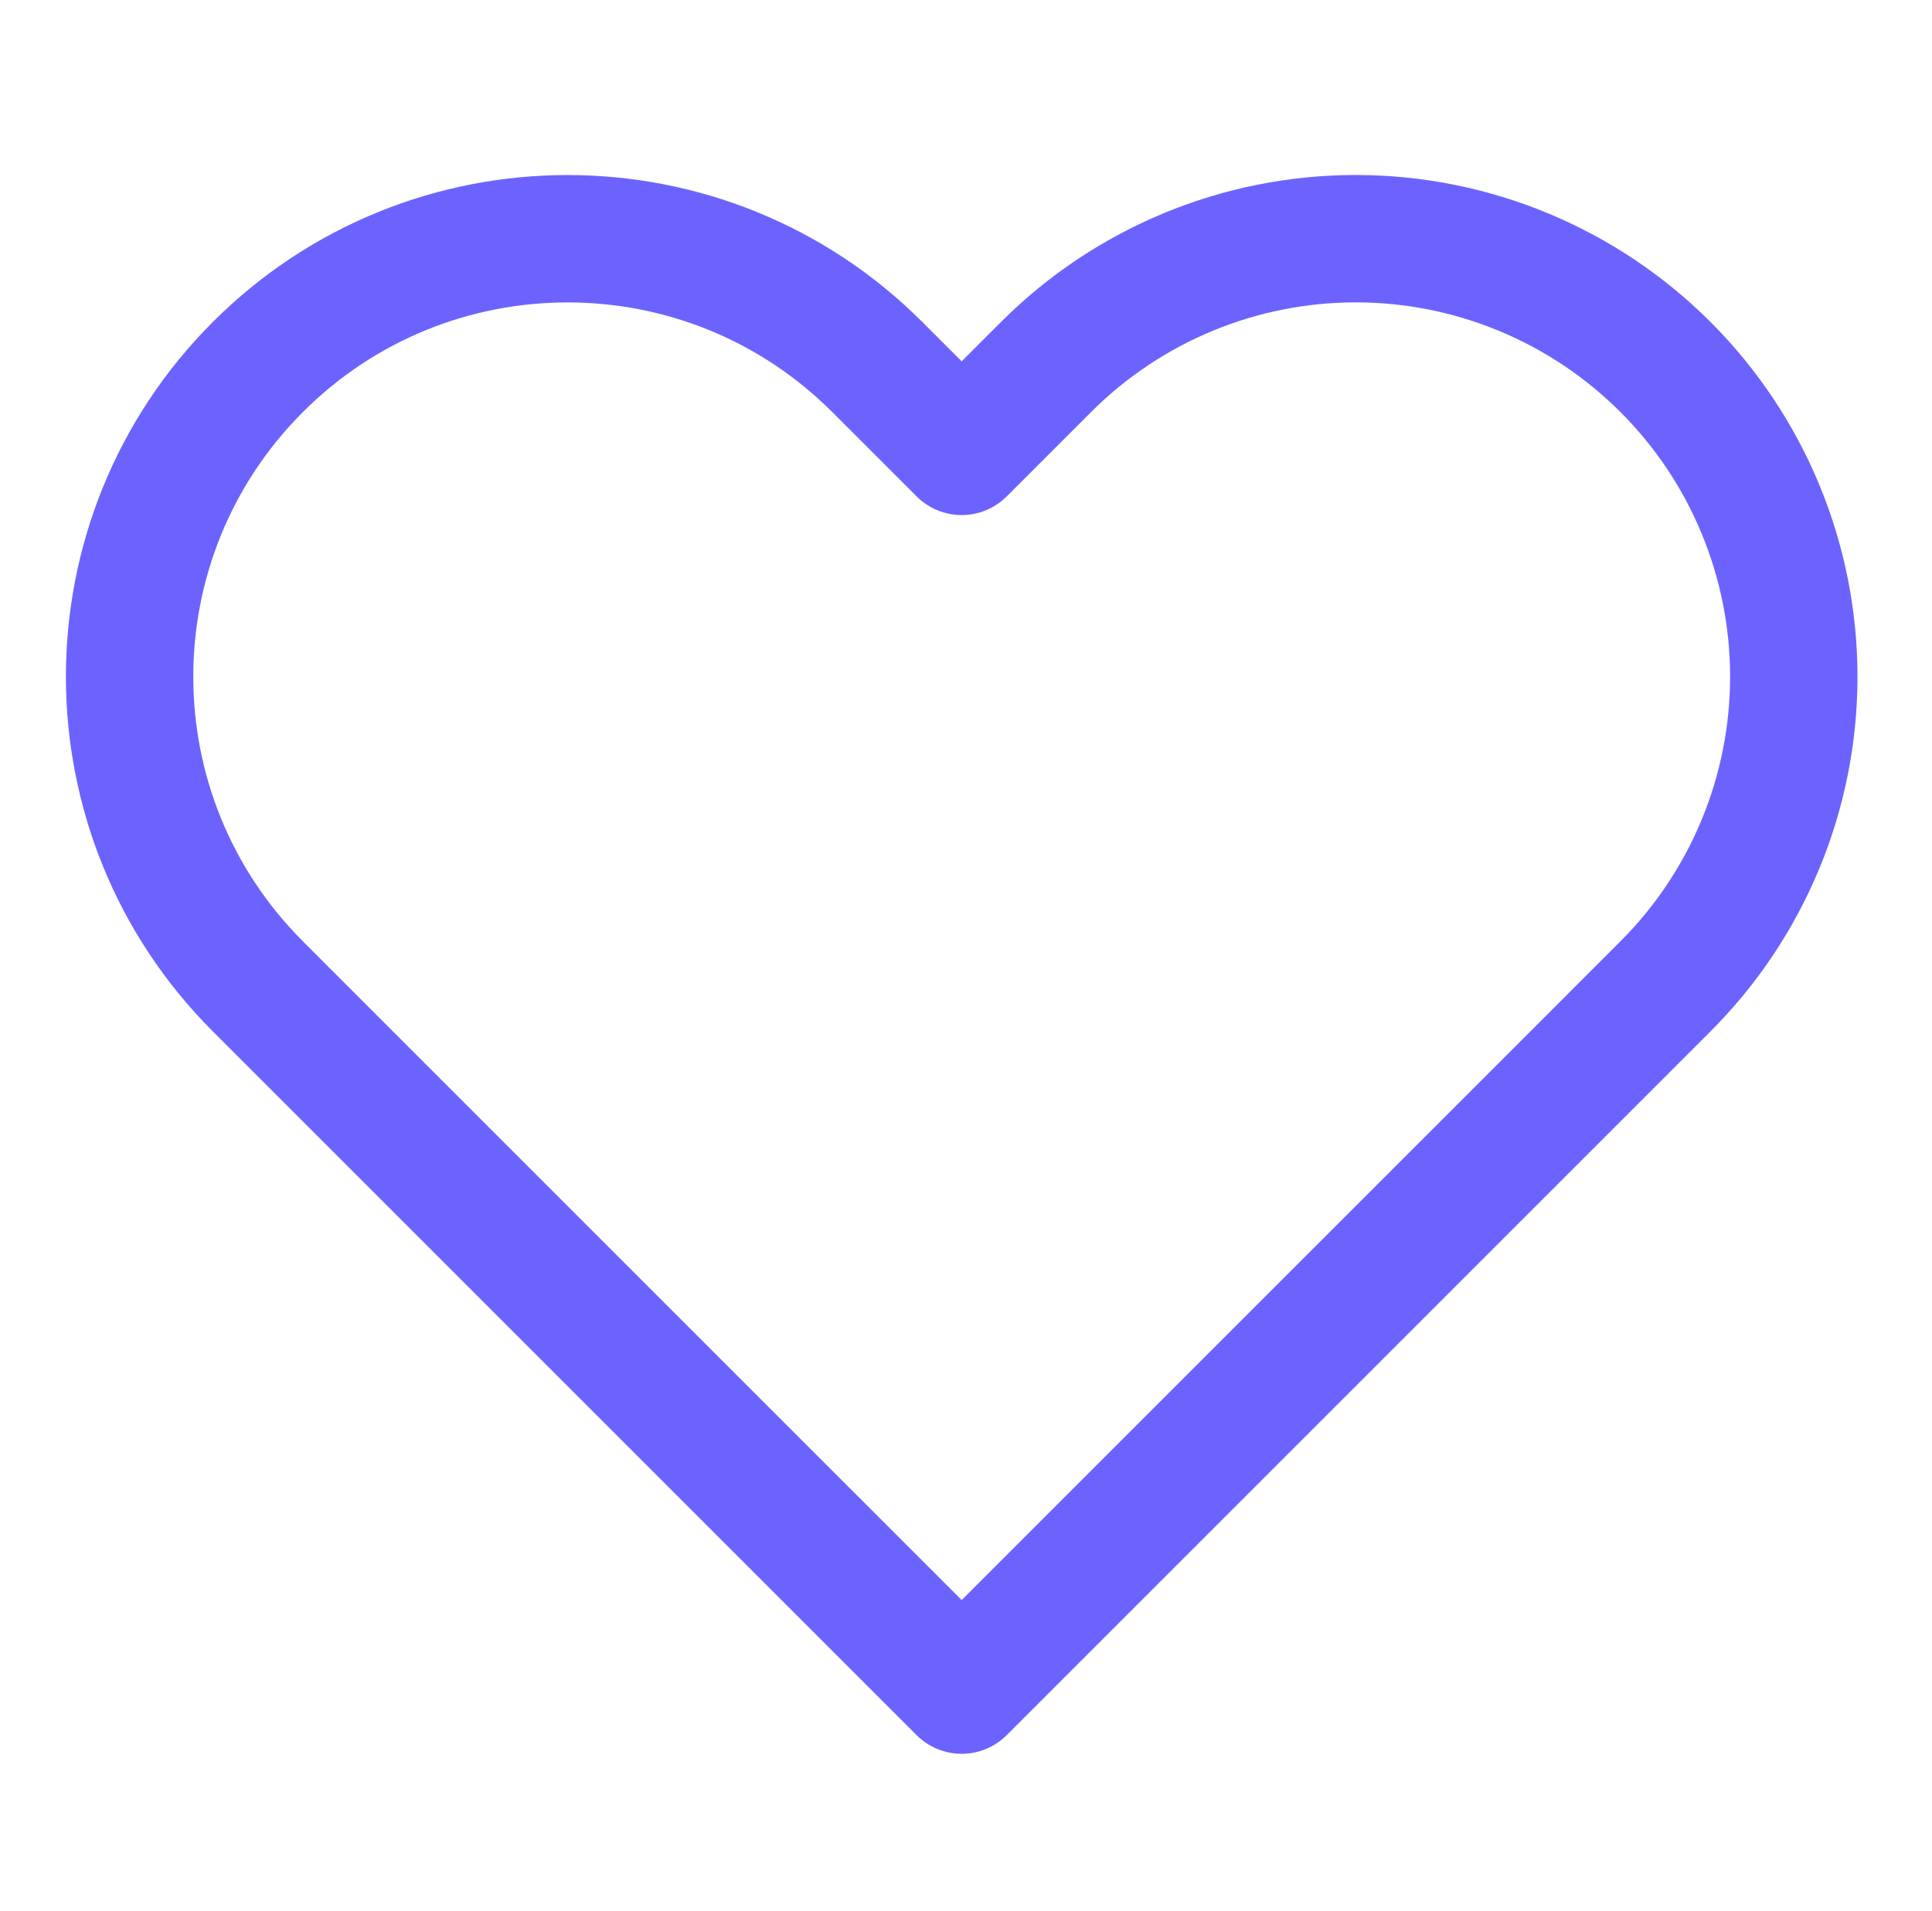 <?xml version="1.0" encoding="utf-8"?>
<svg width="91" height="90" viewBox="0 0 91 90" fill="none" xmlns="http://www.w3.org/2000/svg">
<path fill-rule="evenodd" clip-rule="evenodd" d="M78.446 17.288C74.578 13.418 69.33 11.243 63.859 11.243C58.387 11.243 53.139 13.418 49.271 17.288L45.296 21.262L41.321 17.288C33.265 9.231 20.203 9.231 12.146 17.288C4.09 25.344 4.09 38.406 12.146 46.462L16.121 50.438L45.296 79.612L74.471 50.438L78.446 46.462C82.316 42.594 84.49 37.347 84.49 31.875C84.49 26.403 82.316 21.156 78.446 17.288Z" stroke="#6C63FF" stroke-width="6" stroke-linecap="round" stroke-linejoin="round"/>
</svg>
